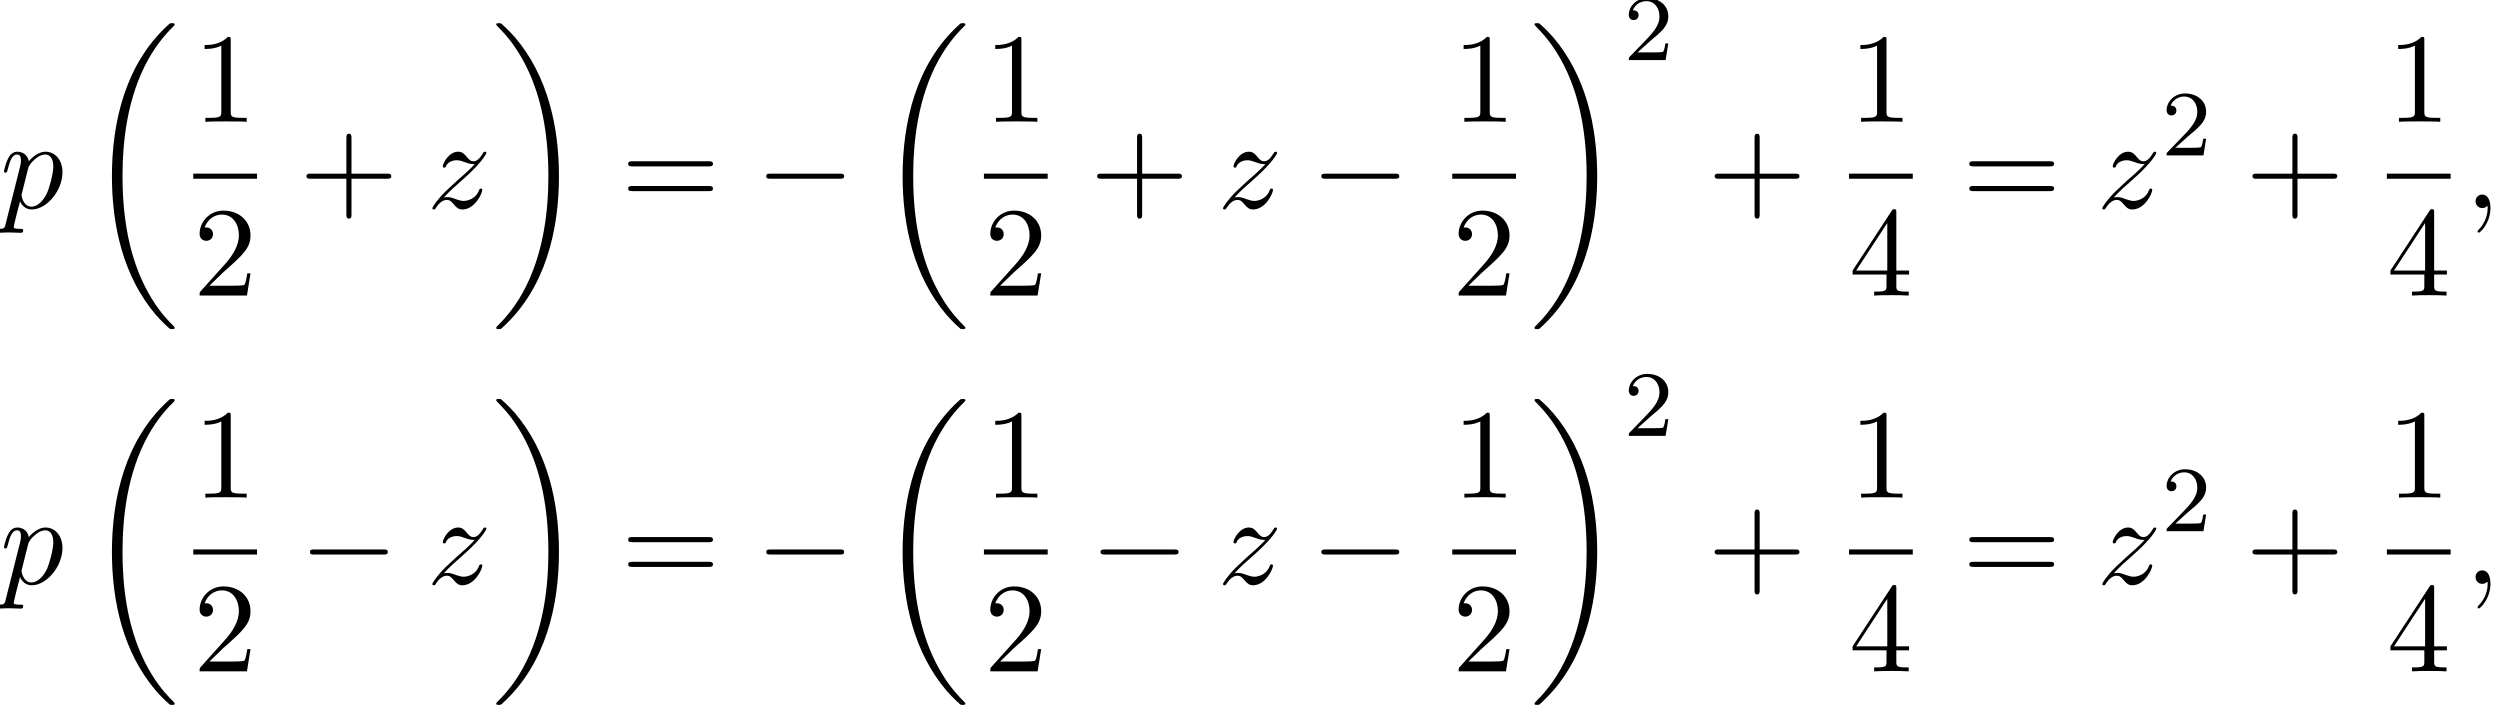 <?xml version='1.0' encoding='UTF-8'?>
<!-- This file was generated by dvisvgm 2.13.3 -->
<svg version='1.1' xmlns='http://www.w3.org/2000/svg' xmlns:xlink='http://www.w3.org/1999/xlink' width='213.87pt' height='60.312pt' viewBox='126.191 69.738 213.87 60.312'>
<defs>
<path id='g3-50' d='M2.248-1.626C2.375-1.745 2.71-2.008 2.837-2.12C3.332-2.574 3.802-3.013 3.802-3.738C3.802-4.686 3.005-5.3 2.008-5.3C1.052-5.3 .422-4.575 .422-3.866C.422-3.475 .733-3.419 .845-3.419C1.012-3.419 1.259-3.539 1.259-3.842C1.259-4.256 .861-4.256 .765-4.256C.996-4.838 1.53-5.037 1.921-5.037C2.662-5.037 3.045-4.407 3.045-3.738C3.045-2.909 2.463-2.303 1.522-1.339L.518-.303C.422-.215 .422-.199 .422 0H3.571L3.802-1.427H3.555C3.531-1.267 3.467-.869 3.371-.717C3.324-.654 2.718-.654 2.59-.654H1.172L2.248-1.626Z'/>
<path id='g1-0' d='M7.189-2.509C7.375-2.509 7.571-2.509 7.571-2.727S7.375-2.945 7.189-2.945H1.287C1.102-2.945 .905-2.945 .905-2.727S1.102-2.509 1.287-2.509H7.189Z'/>
<path id='g4-43' d='M4.462-2.509H7.505C7.658-2.509 7.865-2.509 7.865-2.727S7.658-2.945 7.505-2.945H4.462V-6C4.462-6.153 4.462-6.36 4.244-6.36S4.025-6.153 4.025-6V-2.945H.971C.818-2.945 .611-2.945 .611-2.727S.818-2.509 .971-2.509H4.025V.545C4.025 .698 4.025 .905 4.244 .905S4.462 .698 4.462 .545V-2.509Z'/>
<path id='g4-49' d='M3.207-6.982C3.207-7.244 3.207-7.265 2.956-7.265C2.28-6.567 1.32-6.567 .971-6.567V-6.229C1.189-6.229 1.833-6.229 2.4-6.513V-.862C2.4-.469 2.367-.338 1.385-.338H1.036V0C1.418-.033 2.367-.033 2.804-.033S4.189-.033 4.571 0V-.338H4.222C3.24-.338 3.207-.458 3.207-.862V-6.982Z'/>
<path id='g4-50' d='M1.385-.84L2.542-1.964C4.244-3.469 4.898-4.058 4.898-5.149C4.898-6.393 3.916-7.265 2.585-7.265C1.353-7.265 .545-6.262 .545-5.291C.545-4.68 1.091-4.68 1.124-4.68C1.309-4.68 1.691-4.811 1.691-5.258C1.691-5.542 1.495-5.825 1.113-5.825C1.025-5.825 1.004-5.825 .971-5.815C1.222-6.524 1.811-6.927 2.444-6.927C3.436-6.927 3.905-6.044 3.905-5.149C3.905-4.276 3.36-3.415 2.76-2.738L.665-.404C.545-.284 .545-.262 .545 0H4.593L4.898-1.898H4.625C4.571-1.571 4.495-1.091 4.385-.927C4.309-.84 3.589-.84 3.349-.84H1.385Z'/>
<path id='g4-52' d='M3.207-1.8V-.851C3.207-.458 3.185-.338 2.378-.338H2.149V0C2.596-.033 3.164-.033 3.622-.033S4.658-.033 5.105 0V-.338H4.876C4.069-.338 4.047-.458 4.047-.851V-1.8H5.138V-2.138H4.047V-7.102C4.047-7.32 4.047-7.385 3.873-7.385C3.775-7.385 3.742-7.385 3.655-7.255L.305-2.138V-1.8H3.207ZM3.273-2.138H.611L3.273-6.207V-2.138Z'/>
<path id='g4-61' d='M7.495-3.567C7.658-3.567 7.865-3.567 7.865-3.785S7.658-4.004 7.505-4.004H.971C.818-4.004 .611-4.004 .611-3.785S.818-3.567 .982-3.567H7.495ZM7.505-1.451C7.658-1.451 7.865-1.451 7.865-1.669S7.658-1.887 7.495-1.887H.982C.818-1.887 .611-1.887 .611-1.669S.818-1.451 .971-1.451H7.505Z'/>
<path id='g2-59' d='M2.215-.011C2.215-.731 1.942-1.156 1.516-1.156C1.156-1.156 .938-.884 .938-.578C.938-.284 1.156 0 1.516 0C1.647 0 1.789-.044 1.898-.142C1.931-.164 1.942-.175 1.953-.175S1.975-.164 1.975-.011C1.975 .796 1.593 1.451 1.233 1.811C1.113 1.931 1.113 1.953 1.113 1.985C1.113 2.062 1.167 2.105 1.222 2.105C1.342 2.105 2.215 1.265 2.215-.011Z'/>
<path id='g2-112' d='M.491 1.331C.404 1.702 .382 1.778-.098 1.778C-.229 1.778-.349 1.778-.349 1.985C-.349 2.073-.295 2.116-.207 2.116C.087 2.116 .404 2.084 .709 2.084C1.069 2.084 1.44 2.116 1.789 2.116C1.844 2.116 1.985 2.116 1.985 1.898C1.985 1.778 1.876 1.778 1.724 1.778C1.178 1.778 1.178 1.702 1.178 1.604C1.178 1.473 1.636-.305 1.713-.578C1.855-.262 2.16 .12 2.716 .12C3.982 .12 5.345-1.473 5.345-3.076C5.345-4.102 4.724-4.822 3.895-4.822C3.349-4.822 2.825-4.429 2.465-4.004C2.356-4.593 1.887-4.822 1.484-4.822C.982-4.822 .775-4.396 .676-4.2C.48-3.829 .338-3.175 .338-3.142C.338-3.033 .447-3.033 .469-3.033C.578-3.033 .589-3.044 .655-3.284C.84-4.058 1.058-4.582 1.451-4.582C1.636-4.582 1.789-4.495 1.789-4.08C1.789-3.829 1.756-3.709 1.713-3.524L.491 1.331ZM2.411-3.404C2.487-3.698 2.782-4.004 2.978-4.167C3.36-4.505 3.676-4.582 3.862-4.582C4.298-4.582 4.56-4.2 4.56-3.556S4.2-1.658 4.004-1.244C3.633-.48 3.109-.12 2.705-.12C1.985-.12 1.844-1.025 1.844-1.091C1.844-1.113 1.844-1.135 1.876-1.265L2.411-3.404Z'/>
<path id='g2-122' d='M1.451-.905C2.04-1.538 2.356-1.811 2.749-2.149C2.749-2.16 3.425-2.738 3.818-3.131C4.855-4.145 5.095-4.669 5.095-4.713C5.095-4.822 4.996-4.822 4.975-4.822C4.898-4.822 4.865-4.8 4.811-4.702C4.484-4.178 4.255-4.004 3.993-4.004S3.6-4.167 3.436-4.353C3.229-4.604 3.044-4.822 2.684-4.822C1.865-4.822 1.364-3.807 1.364-3.578C1.364-3.524 1.396-3.458 1.495-3.458S1.615-3.513 1.636-3.578C1.844-4.08 2.476-4.091 2.564-4.091C2.793-4.091 3-4.015 3.251-3.927C3.687-3.764 3.807-3.764 4.091-3.764C3.698-3.295 2.782-2.509 2.575-2.335L1.593-1.418C.851-.687 .469-.065 .469 .011C.469 .12 .578 .12 .6 .12C.687 .12 .709 .098 .775-.022C1.025-.404 1.353-.698 1.702-.698C1.953-.698 2.062-.6 2.335-.284C2.52-.055 2.716 .12 3.033 .12C4.113 .12 4.745-1.265 4.745-1.56C4.745-1.615 4.702-1.669 4.615-1.669C4.516-1.669 4.495-1.604 4.462-1.527C4.211-.818 3.513-.611 3.153-.611C2.935-.611 2.738-.676 2.509-.753C2.138-.895 1.975-.938 1.745-.938C1.724-.938 1.549-.938 1.451-.905Z'/>
<path id='g0-18' d='M7.636 25.625C7.636 25.582 7.615 25.56 7.593 25.527C7.189 25.124 6.458 24.393 5.727 23.215C3.971 20.4 3.175 16.855 3.175 12.655C3.175 9.72 3.567 5.935 5.367 2.684C6.229 1.135 7.124 .24 7.604-.24C7.636-.273 7.636-.295 7.636-.327C7.636-.436 7.56-.436 7.407-.436S7.233-.436 7.069-.273C3.415 3.055 2.269 8.051 2.269 12.644C2.269 16.931 3.251 21.251 6.022 24.513C6.24 24.764 6.655 25.211 7.102 25.604C7.233 25.735 7.255 25.735 7.407 25.735S7.636 25.735 7.636 25.625Z'/>
<path id='g0-19' d='M5.749 12.655C5.749 8.367 4.767 4.047 1.996 .785C1.778 .535 1.364 .087 .916-.305C.785-.436 .764-.436 .611-.436C.48-.436 .382-.436 .382-.327C.382-.284 .425-.24 .447-.218C.829 .175 1.56 .905 2.291 2.084C4.047 4.898 4.844 8.444 4.844 12.644C4.844 15.578 4.451 19.364 2.651 22.615C1.789 24.164 .884 25.069 .425 25.527C.404 25.56 .382 25.593 .382 25.625C.382 25.735 .48 25.735 .611 25.735C.764 25.735 .785 25.735 .949 25.571C4.604 22.244 5.749 17.247 5.749 12.655Z'/>
</defs>
<g id='page1'>
<use x='126.191' y='87.538' xlink:href='#g2-112'/>
<use x='133.497' y='72.156' xlink:href='#g0-18'/>
<use x='142.723' y='80.158' xlink:href='#g4-49'/>
<rect x='142.723' y='84.593' height='.436' width='5.455'/>
<use x='142.723' y='95.021' xlink:href='#g4-50'/>
<use x='151.798' y='87.538' xlink:href='#g4-43'/>
<use x='162.707' y='87.538' xlink:href='#g2-122'/>
<use x='168.26' y='72.156' xlink:href='#g0-19'/>
<use x='179.32' y='87.538' xlink:href='#g4-61'/>
<use x='190.835' y='87.538' xlink:href='#g1-0'/>
<use x='201.138' y='72.156' xlink:href='#g0-18'/>
<use x='210.364' y='80.158' xlink:href='#g4-49'/>
<rect x='210.364' y='84.593' height='.436' width='5.455'/>
<use x='210.364' y='95.021' xlink:href='#g4-50'/>
<use x='219.439' y='87.538' xlink:href='#g4-43'/>
<use x='230.348' y='87.538' xlink:href='#g2-122'/>
<use x='238.325' y='87.538' xlink:href='#g1-0'/>
<use x='250.429' y='80.158' xlink:href='#g4-49'/>
<rect x='250.429' y='84.593' height='.436' width='5.455'/>
<use x='250.429' y='95.021' xlink:href='#g4-50'/>
<use x='257.08' y='72.156' xlink:href='#g0-19'/>
<use x='265.11' y='74.875' xlink:href='#g3-50'/>
<use x='272.266' y='87.538' xlink:href='#g4-43'/>
<use x='284.371' y='80.158' xlink:href='#g4-49'/>
<rect x='284.371' y='84.593' height='.436' width='5.455'/>
<use x='284.371' y='95.021' xlink:href='#g4-52'/>
<use x='294.051' y='87.538' xlink:href='#g4-61'/>
<use x='305.566' y='87.538' xlink:href='#g2-122'/>
<use x='311.119' y='83.034' xlink:href='#g3-50'/>
<use x='318.276' y='87.538' xlink:href='#g4-43'/>
<use x='330.381' y='80.158' xlink:href='#g4-49'/>
<rect x='330.381' y='84.593' height='.436' width='5.455'/>
<use x='330.381' y='95.021' xlink:href='#g4-52'/>
<use x='337.031' y='87.538' xlink:href='#g2-59'/>
<use x='126.191' y='119.687' xlink:href='#g2-112'/>
<use x='133.497' y='104.305' xlink:href='#g0-18'/>
<use x='142.723' y='112.307' xlink:href='#g4-49'/>
<rect x='142.723' y='116.741' height='.436' width='5.455'/>
<use x='142.723' y='127.17' xlink:href='#g4-50'/>
<use x='151.798' y='119.687' xlink:href='#g1-0'/>
<use x='162.707' y='119.687' xlink:href='#g2-122'/>
<use x='168.26' y='104.305' xlink:href='#g0-19'/>
<use x='179.32' y='119.687' xlink:href='#g4-61'/>
<use x='190.835' y='119.687' xlink:href='#g1-0'/>
<use x='201.138' y='104.305' xlink:href='#g0-18'/>
<use x='210.364' y='112.307' xlink:href='#g4-49'/>
<rect x='210.364' y='116.741' height='.436' width='5.455'/>
<use x='210.364' y='127.17' xlink:href='#g4-50'/>
<use x='219.439' y='119.687' xlink:href='#g1-0'/>
<use x='230.348' y='119.687' xlink:href='#g2-122'/>
<use x='238.325' y='119.687' xlink:href='#g1-0'/>
<use x='250.429' y='112.307' xlink:href='#g4-49'/>
<rect x='250.429' y='116.741' height='.436' width='5.455'/>
<use x='250.429' y='127.17' xlink:href='#g4-50'/>
<use x='257.08' y='104.305' xlink:href='#g0-19'/>
<use x='265.11' y='107.023' xlink:href='#g3-50'/>
<use x='272.266' y='119.687' xlink:href='#g4-43'/>
<use x='284.371' y='112.307' xlink:href='#g4-49'/>
<rect x='284.371' y='116.741' height='.436' width='5.455'/>
<use x='284.371' y='127.17' xlink:href='#g4-52'/>
<use x='294.051' y='119.687' xlink:href='#g4-61'/>
<use x='305.566' y='119.687' xlink:href='#g2-122'/>
<use x='311.119' y='115.183' xlink:href='#g3-50'/>
<use x='318.276' y='119.687' xlink:href='#g4-43'/>
<use x='330.381' y='112.307' xlink:href='#g4-49'/>
<rect x='330.381' y='116.741' height='.436' width='5.455'/>
<use x='330.381' y='127.17' xlink:href='#g4-52'/>
<use x='337.031' y='119.687' xlink:href='#g2-59'/>
</g>
</svg><!--Rendered by QuickLaTeX.com-->